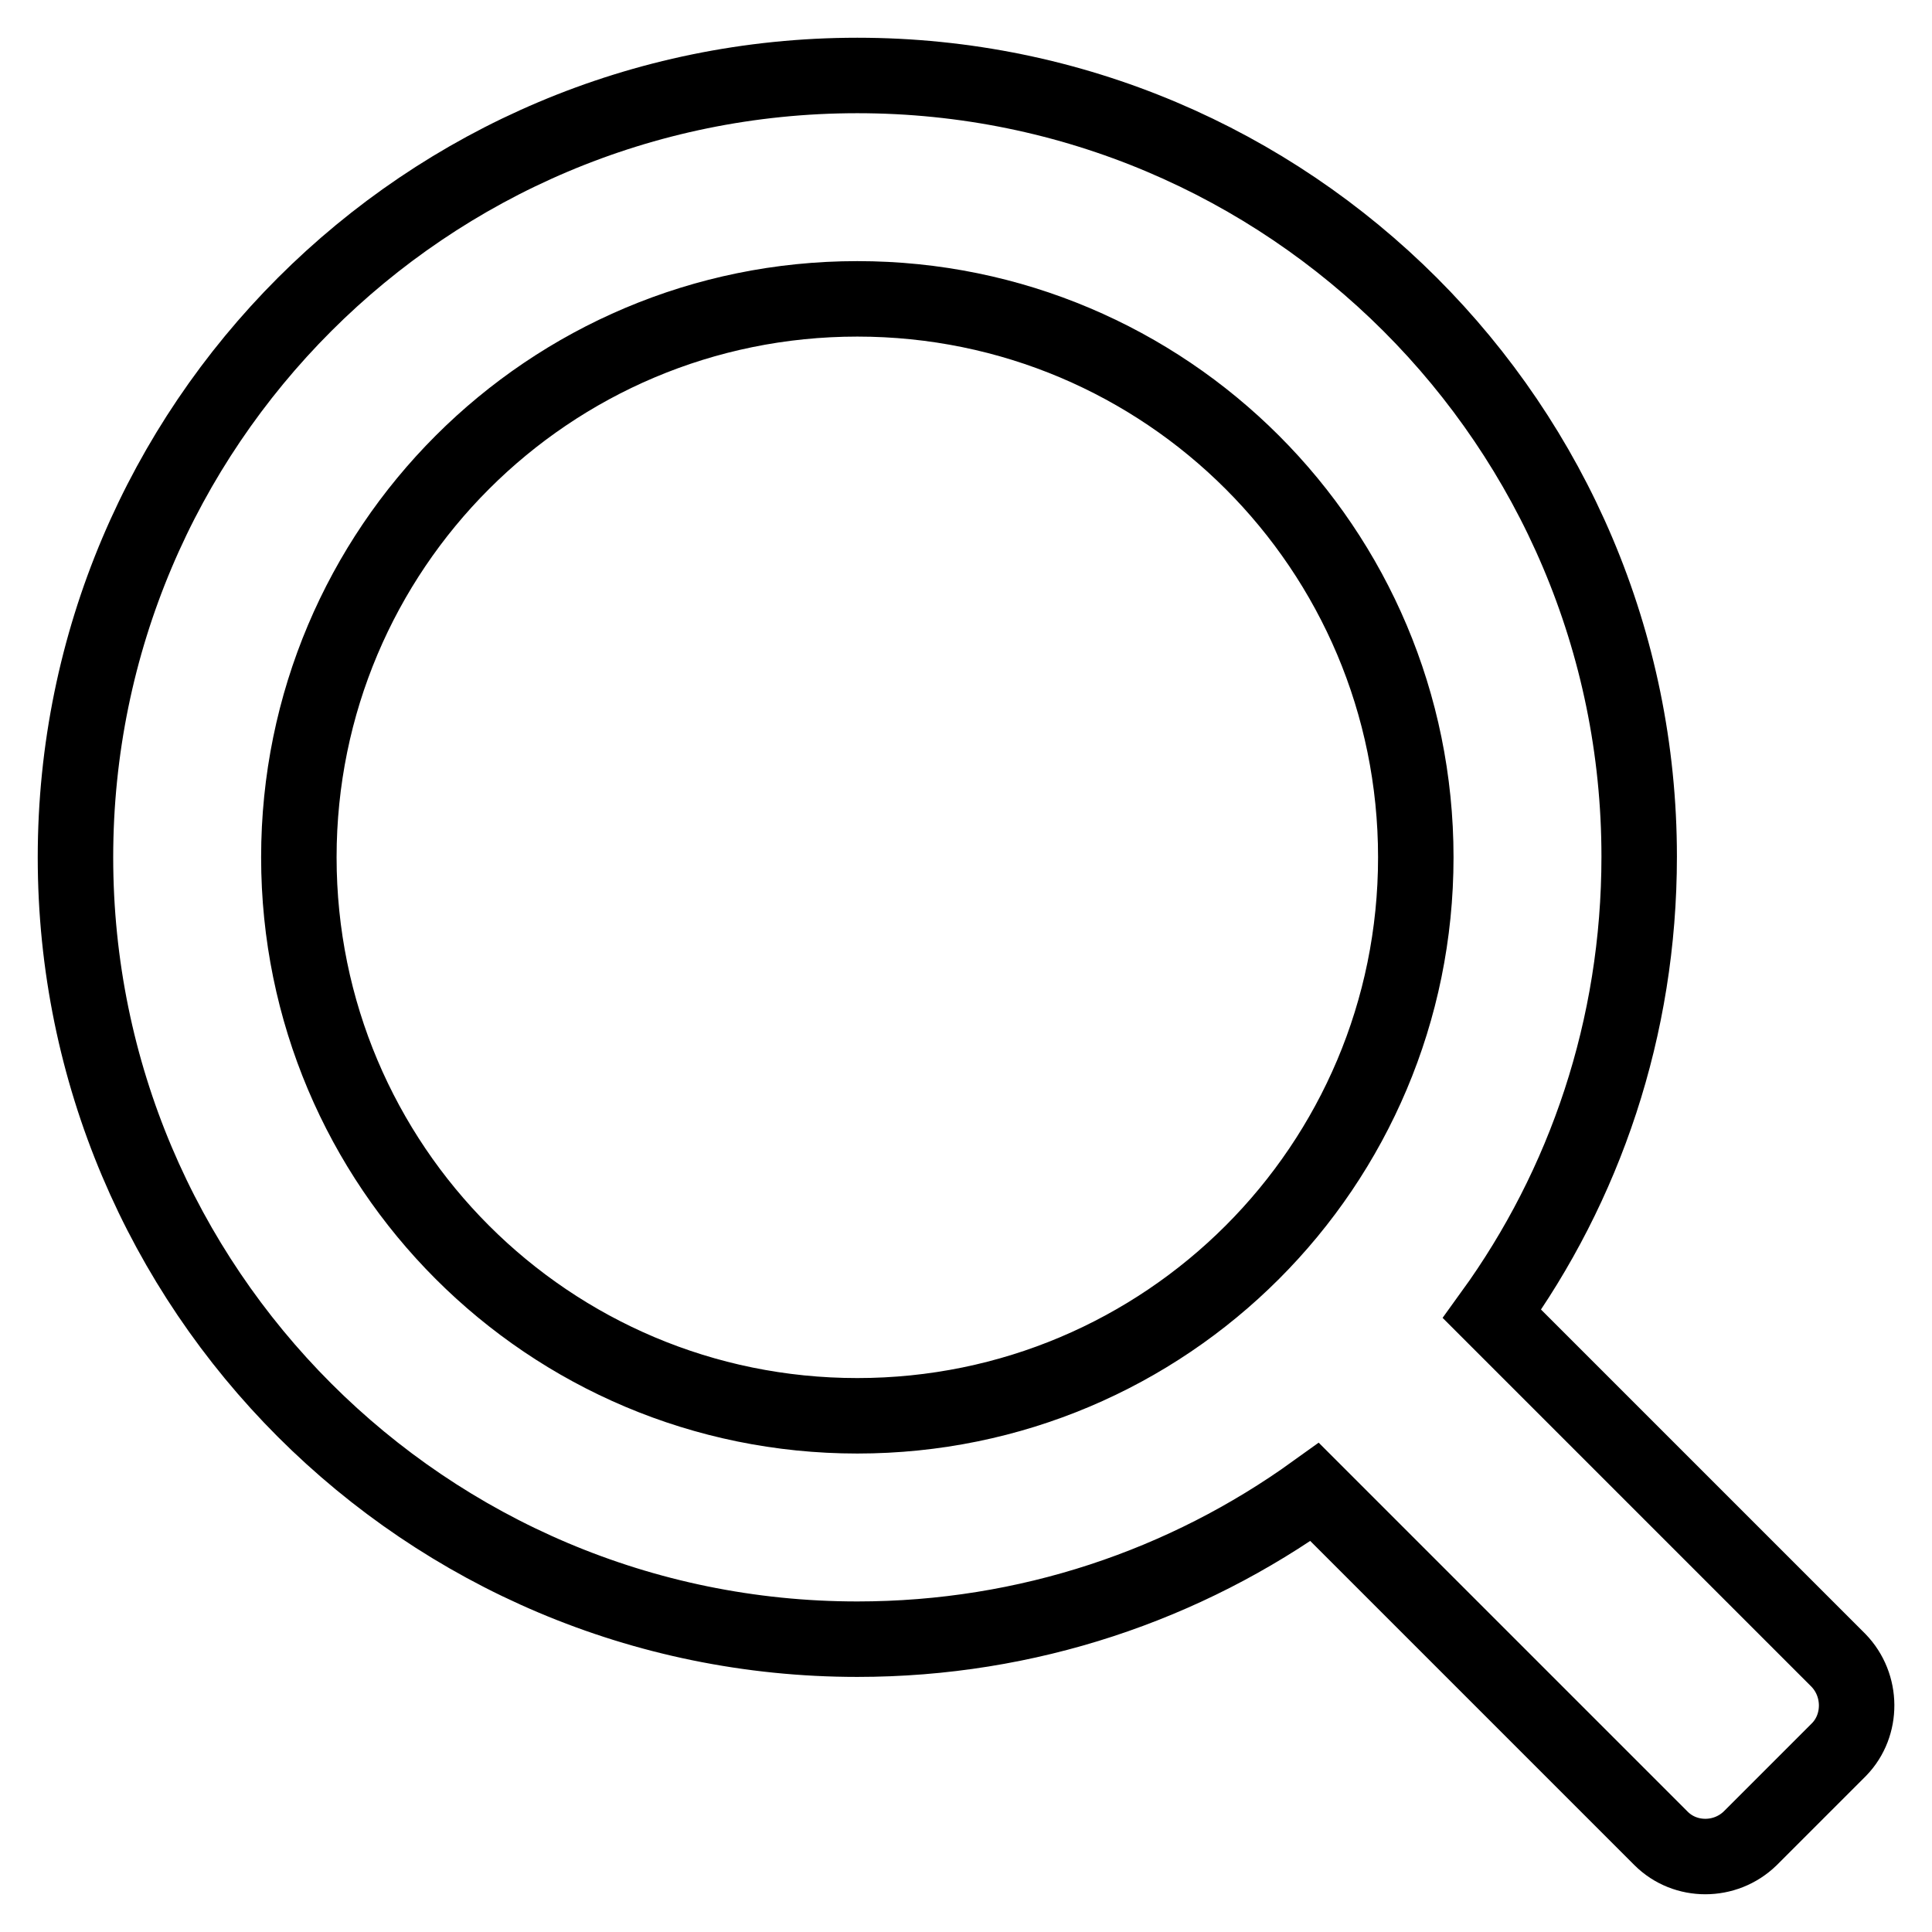 <?xml version="1.0" encoding="utf-8"?>
<!-- Svg Vector Icons : http://www.onlinewebfonts.com/icon -->
<!DOCTYPE svg PUBLIC "-//W3C//DTD SVG 1.1//EN" "http://www.w3.org/Graphics/SVG/1.1/DTD/svg11.dtd">
<svg version="1.1" xmlns="http://www.w3.org/2000/svg" xmlns:xlink="http://www.w3.org/1999/xlink" x="0px" y="0px" viewBox="0 0 256 256" enable-background="new 0 0 256 256" xml:space="preserve">
<g> <path stroke-width="10" fill-opacity="0" stroke="#000000"  d="M243.6,220l-45.9-45.9c12.3-17,19.5-37.9,19.5-60.6C217.2,56.4,170.8,10,113.6,10C56.4,10,10,56.4,10,113.6 c0,57.2,46.4,103.6,103.6,103.6c22.6,0,43.5-7.2,60.6-19.5l45.9,45.9c3.2,3.2,8.5,3.2,11.8,0l11.8-11.8 C246.8,228.6,246.8,223.3,243.6,220z M39.6,113.6c0-40.9,33.1-74,74-74s74,33.1,74,74s-33.1,74-74,74S39.6,154.5,39.6,113.6z"/></g>
</svg>